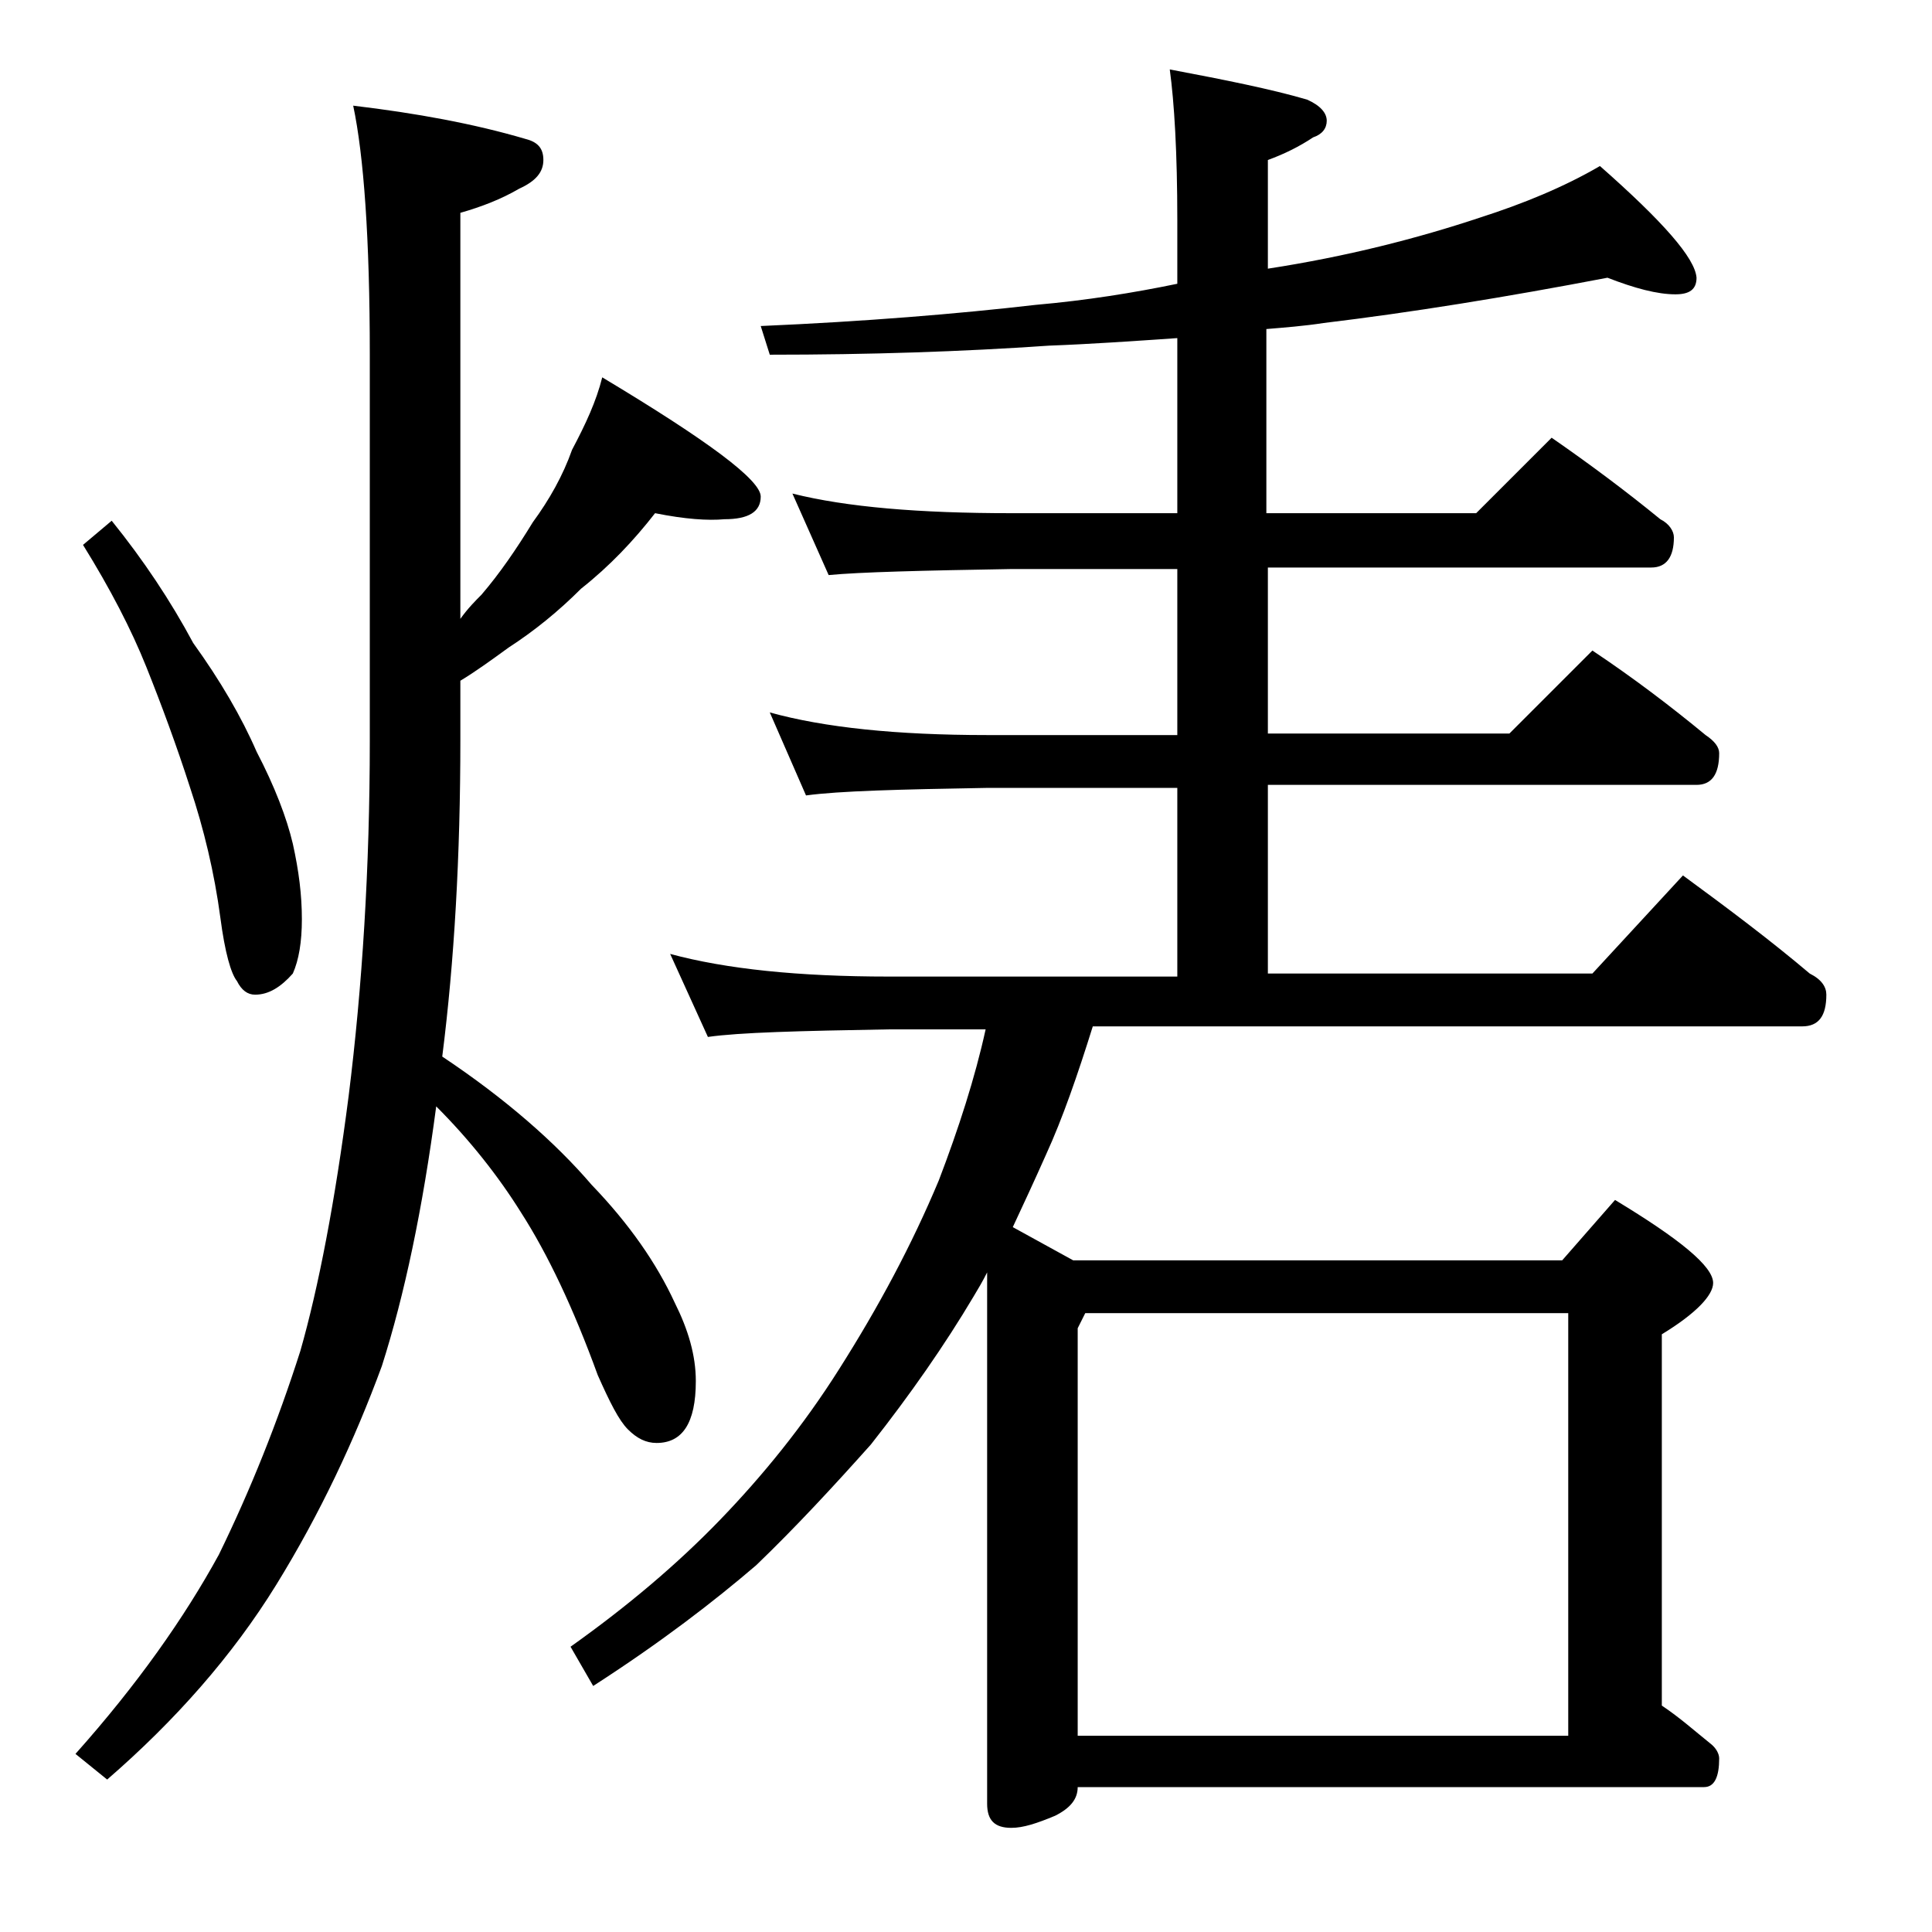<?xml version="1.0" encoding="utf-8"?>
<!-- Generator: Adobe Illustrator 18.0.0, SVG Export Plug-In . SVG Version: 6.00 Build 0)  -->
<!DOCTYPE svg PUBLIC "-//W3C//DTD SVG 1.1//EN" "http://www.w3.org/Graphics/SVG/1.1/DTD/svg11.dtd">
<svg version="1.1" id="Layer_1" xmlns="http://www.w3.org/2000/svg" xmlns:xlink="http://www.w3.org/1999/xlink" x="0px" y="0px"
	 viewBox="0 0 128 128" enable-background="new 0 0 128 128" xml:space="preserve">
<path d="M43.4,34c-1.4,1.8-3,3.5-4.9,5c-1.5,1.5-3.1,2.8-4.8,3.9c-1.1,0.8-2.2,1.6-3.2,2.2V49c0,7.7-0.4,14.7-1.2,21
	c4.2,2.8,7.5,5.7,9.9,8.5c2.5,2.6,4.3,5.2,5.5,7.8c0.9,1.8,1.4,3.5,1.4,5.2c0,2.8-0.9,4.1-2.6,4.1c-0.7,0-1.3-0.3-1.9-0.9
	c-0.6-0.6-1.2-1.8-2-3.6c-1.6-4.4-3.3-8-5.1-10.8c-1.5-2.4-3.4-4.8-5.6-7c-0.9,6.8-2.1,12.5-3.6,17.2c-1.8,4.9-4.1,9.8-7,14.5
	c-2.9,4.7-6.7,9-11.2,12.9L5,116.2c4.1-4.6,7.2-9,9.5-13.2c2.1-4.3,3.9-8.8,5.4-13.5c1.2-4.2,2.3-9.9,3.2-16.9
	c0.9-7.2,1.4-15.1,1.4-23.5V23.5c0-7.7-0.4-13.2-1.1-16.5c4.2,0.5,8,1.2,11.4,2.2c0.8,0.2,1.2,0.6,1.2,1.4s-0.5,1.4-1.6,1.9
	c-1.2,0.7-2.5,1.2-3.9,1.6V41c0.5-0.7,1-1.2,1.4-1.6c1.2-1.4,2.3-3,3.4-4.8c1.1-1.5,2-3.1,2.6-4.8c0.9-1.7,1.6-3.2,2-4.8
	c7,4.2,10.5,6.8,10.5,7.9c0,1-0.8,1.5-2.4,1.5C46.9,34.5,45.4,34.4,43.4,34z M7.4,34.5c2.1,2.6,3.9,5.3,5.4,8.1
	c1.8,2.5,3.2,4.9,4.2,7.2c1.2,2.3,2,4.4,2.4,6.1c0.4,1.8,0.6,3.4,0.6,5c0,1.5-0.2,2.7-0.6,3.6c-0.8,0.9-1.6,1.4-2.5,1.4
	c-0.5,0-0.9-0.3-1.2-0.9c-0.4-0.5-0.8-1.9-1.1-4.2c-0.4-3-1.1-5.9-2-8.6c-0.9-2.8-1.9-5.5-2.9-8s-2.4-5.2-4.2-8.1L7.4,34.5z
	 M44.4,63.2c3.7,1,8.5,1.5,14.5,1.5H78V52.2H65.4c-5.8,0.1-9.8,0.2-12,0.5L51,47.2c3.6,1,8.4,1.5,14.4,1.5H78v-11H67
	c-5.9,0.1-10,0.2-12.1,0.4l-2.4-5.4C56.1,33.6,60.9,34,67,34h11V22.4c-2.9,0.2-5.8,0.4-8.5,0.5c-5.8,0.4-11.9,0.6-18.5,0.6l-0.6-1.9
	c6.9-0.3,13-0.8,18.2-1.4c3.4-0.3,6.5-0.8,9.4-1.4v-4.2c0-4.5-0.2-7.8-0.5-10c3.7,0.7,6.7,1.3,9.1,2C87.5,7,87.9,7.5,87.9,8
	c0,0.5-0.3,0.9-0.9,1.1c-0.9,0.6-1.9,1.1-3,1.5v7.2c5.2-0.8,9.9-2,14.1-3.4c2.8-0.9,5.5-2,7.9-3.4c4.2,3.7,6.3,6.1,6.4,7.4
	c0,0.8-0.5,1.1-1.4,1.1c-1.2,0-2.7-0.4-4.5-1.1c-6.8,1.3-13,2.3-18.8,3c-1.3,0.2-2.6,0.3-3.8,0.4V34h13.9l5-5c2.6,1.8,5,3.6,7.2,5.4
	c0.6,0.3,0.9,0.8,0.9,1.2c0,1.3-0.5,2-1.5,2H84v11h16l5.5-5.5c2.7,1.8,5.2,3.7,7.5,5.6c0.6,0.4,0.9,0.8,0.9,1.2
	c0,1.4-0.5,2.1-1.5,2.1H84v12.5h21.5l6-6.5c3,2.2,5.8,4.3,8.4,6.5c0.8,0.4,1.1,0.9,1.1,1.4c0,1.4-0.5,2.1-1.6,2.1h-47
	c-1,3.2-2,6.1-3.1,8.5c-0.8,1.8-1.5,3.3-2.2,4.8l4,2.2h32.4l3.5-4c4.3,2.6,6.5,4.4,6.5,5.5c0,0.8-1.1,2-3.4,3.4v24.6
	c1.2,0.8,2.2,1.7,3.2,2.5c0.4,0.3,0.6,0.7,0.6,1c0,1.2-0.3,1.9-1,1.9H71.4c0,0.8-0.5,1.4-1.5,1.9c-1.2,0.5-2.1,0.8-2.9,0.8
	c-1.1,0-1.6-0.5-1.6-1.6V84.3c-0.3,0.6-0.6,1.1-0.9,1.6c-1.9,3.2-4.2,6.5-6.8,9.8c-2.5,2.8-5,5.5-7.6,8c-2.8,2.4-6.3,5.1-10.8,8
	l-1.5-2.6c3.8-2.7,7.1-5.5,9.9-8.4c2.8-2.9,5.5-6.2,7.9-10c2.6-4.1,4.8-8.2,6.6-12.5c1.3-3.4,2.4-6.8,3.1-10h-6.5
	c-5.8,0.1-9.8,0.2-11.9,0.5L44.4,63.2z M71.4,115h32.5V87h-32l-0.5,1V115z"/>
</svg>
